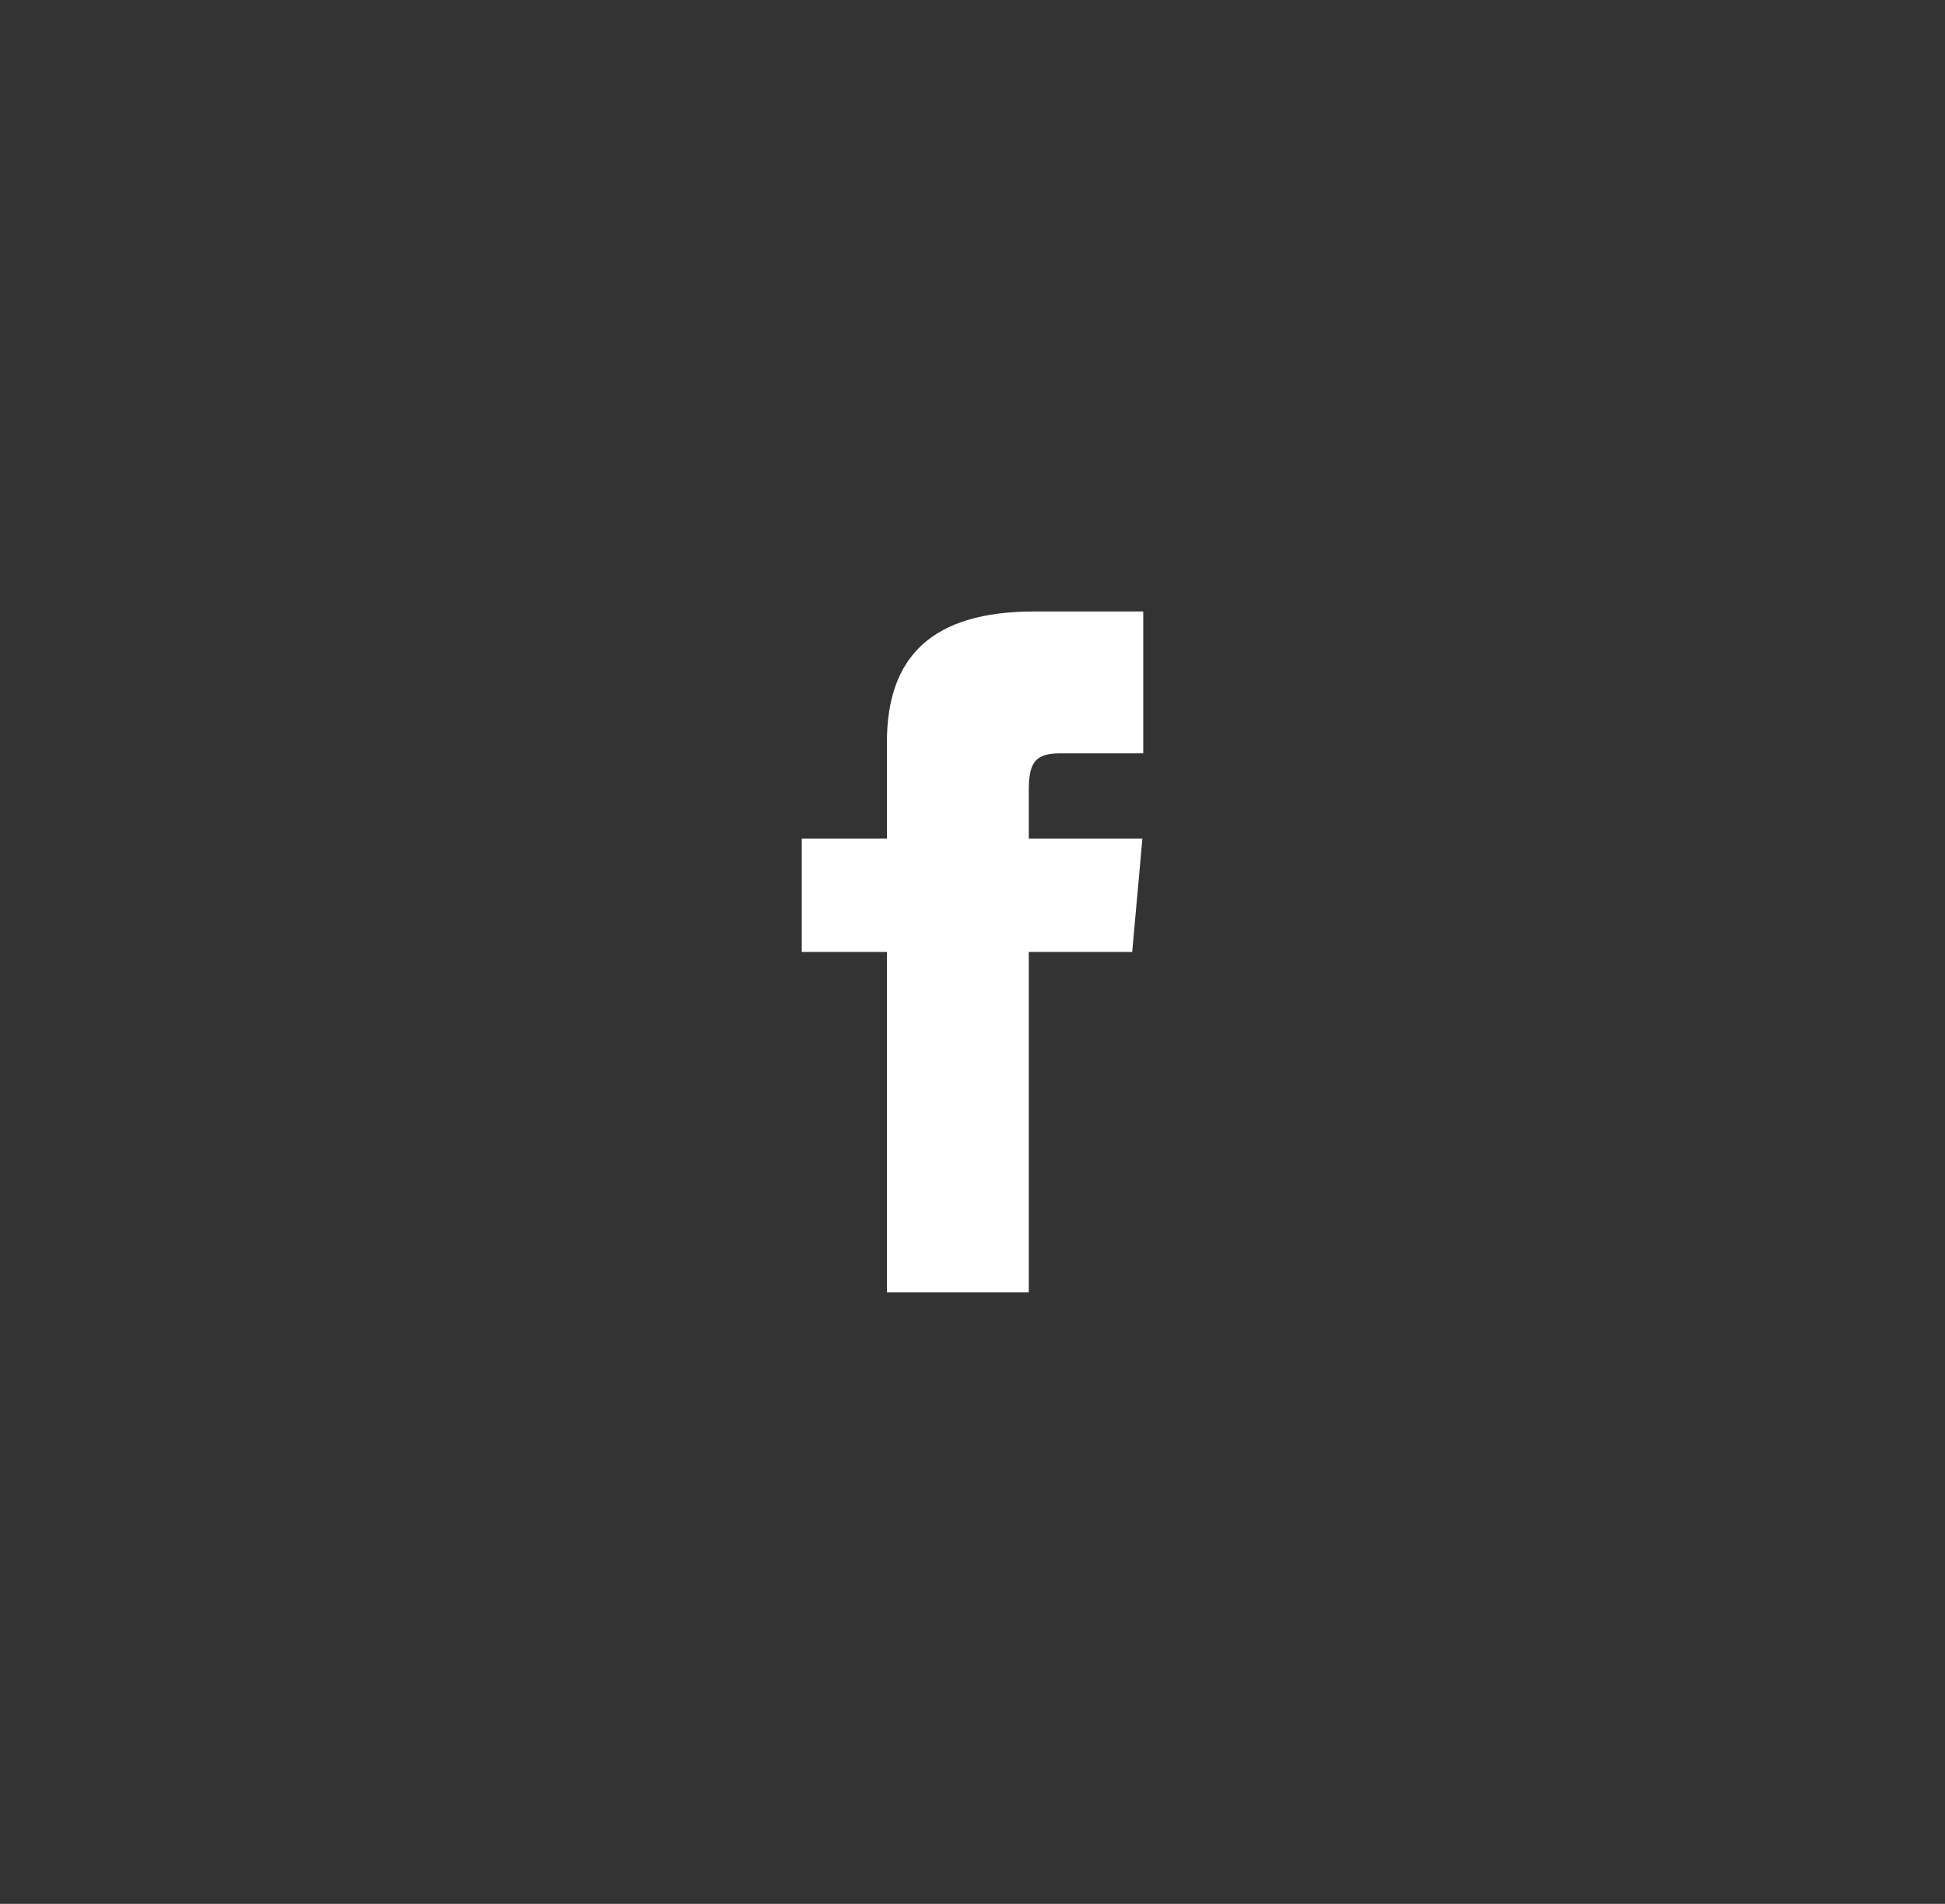 <svg width="47" height="46" viewBox="0 0 47 46" fill="none" xmlns="http://www.w3.org/2000/svg">
<rect x="0" y="0" width="47" height="46" fill="#333333" stroke="none"/>
<path d="M21.432 20.26H19.374V23H21.432V31.226H24.86V23H27.359L27.606 20.26H24.86V19.111C24.86 18.443 24.994 18.202 25.622 18.202H27.626V14.774H24.994C22.528 14.774 21.432 15.857 21.432 17.935V20.26Z" fill="white"/>
</svg>
